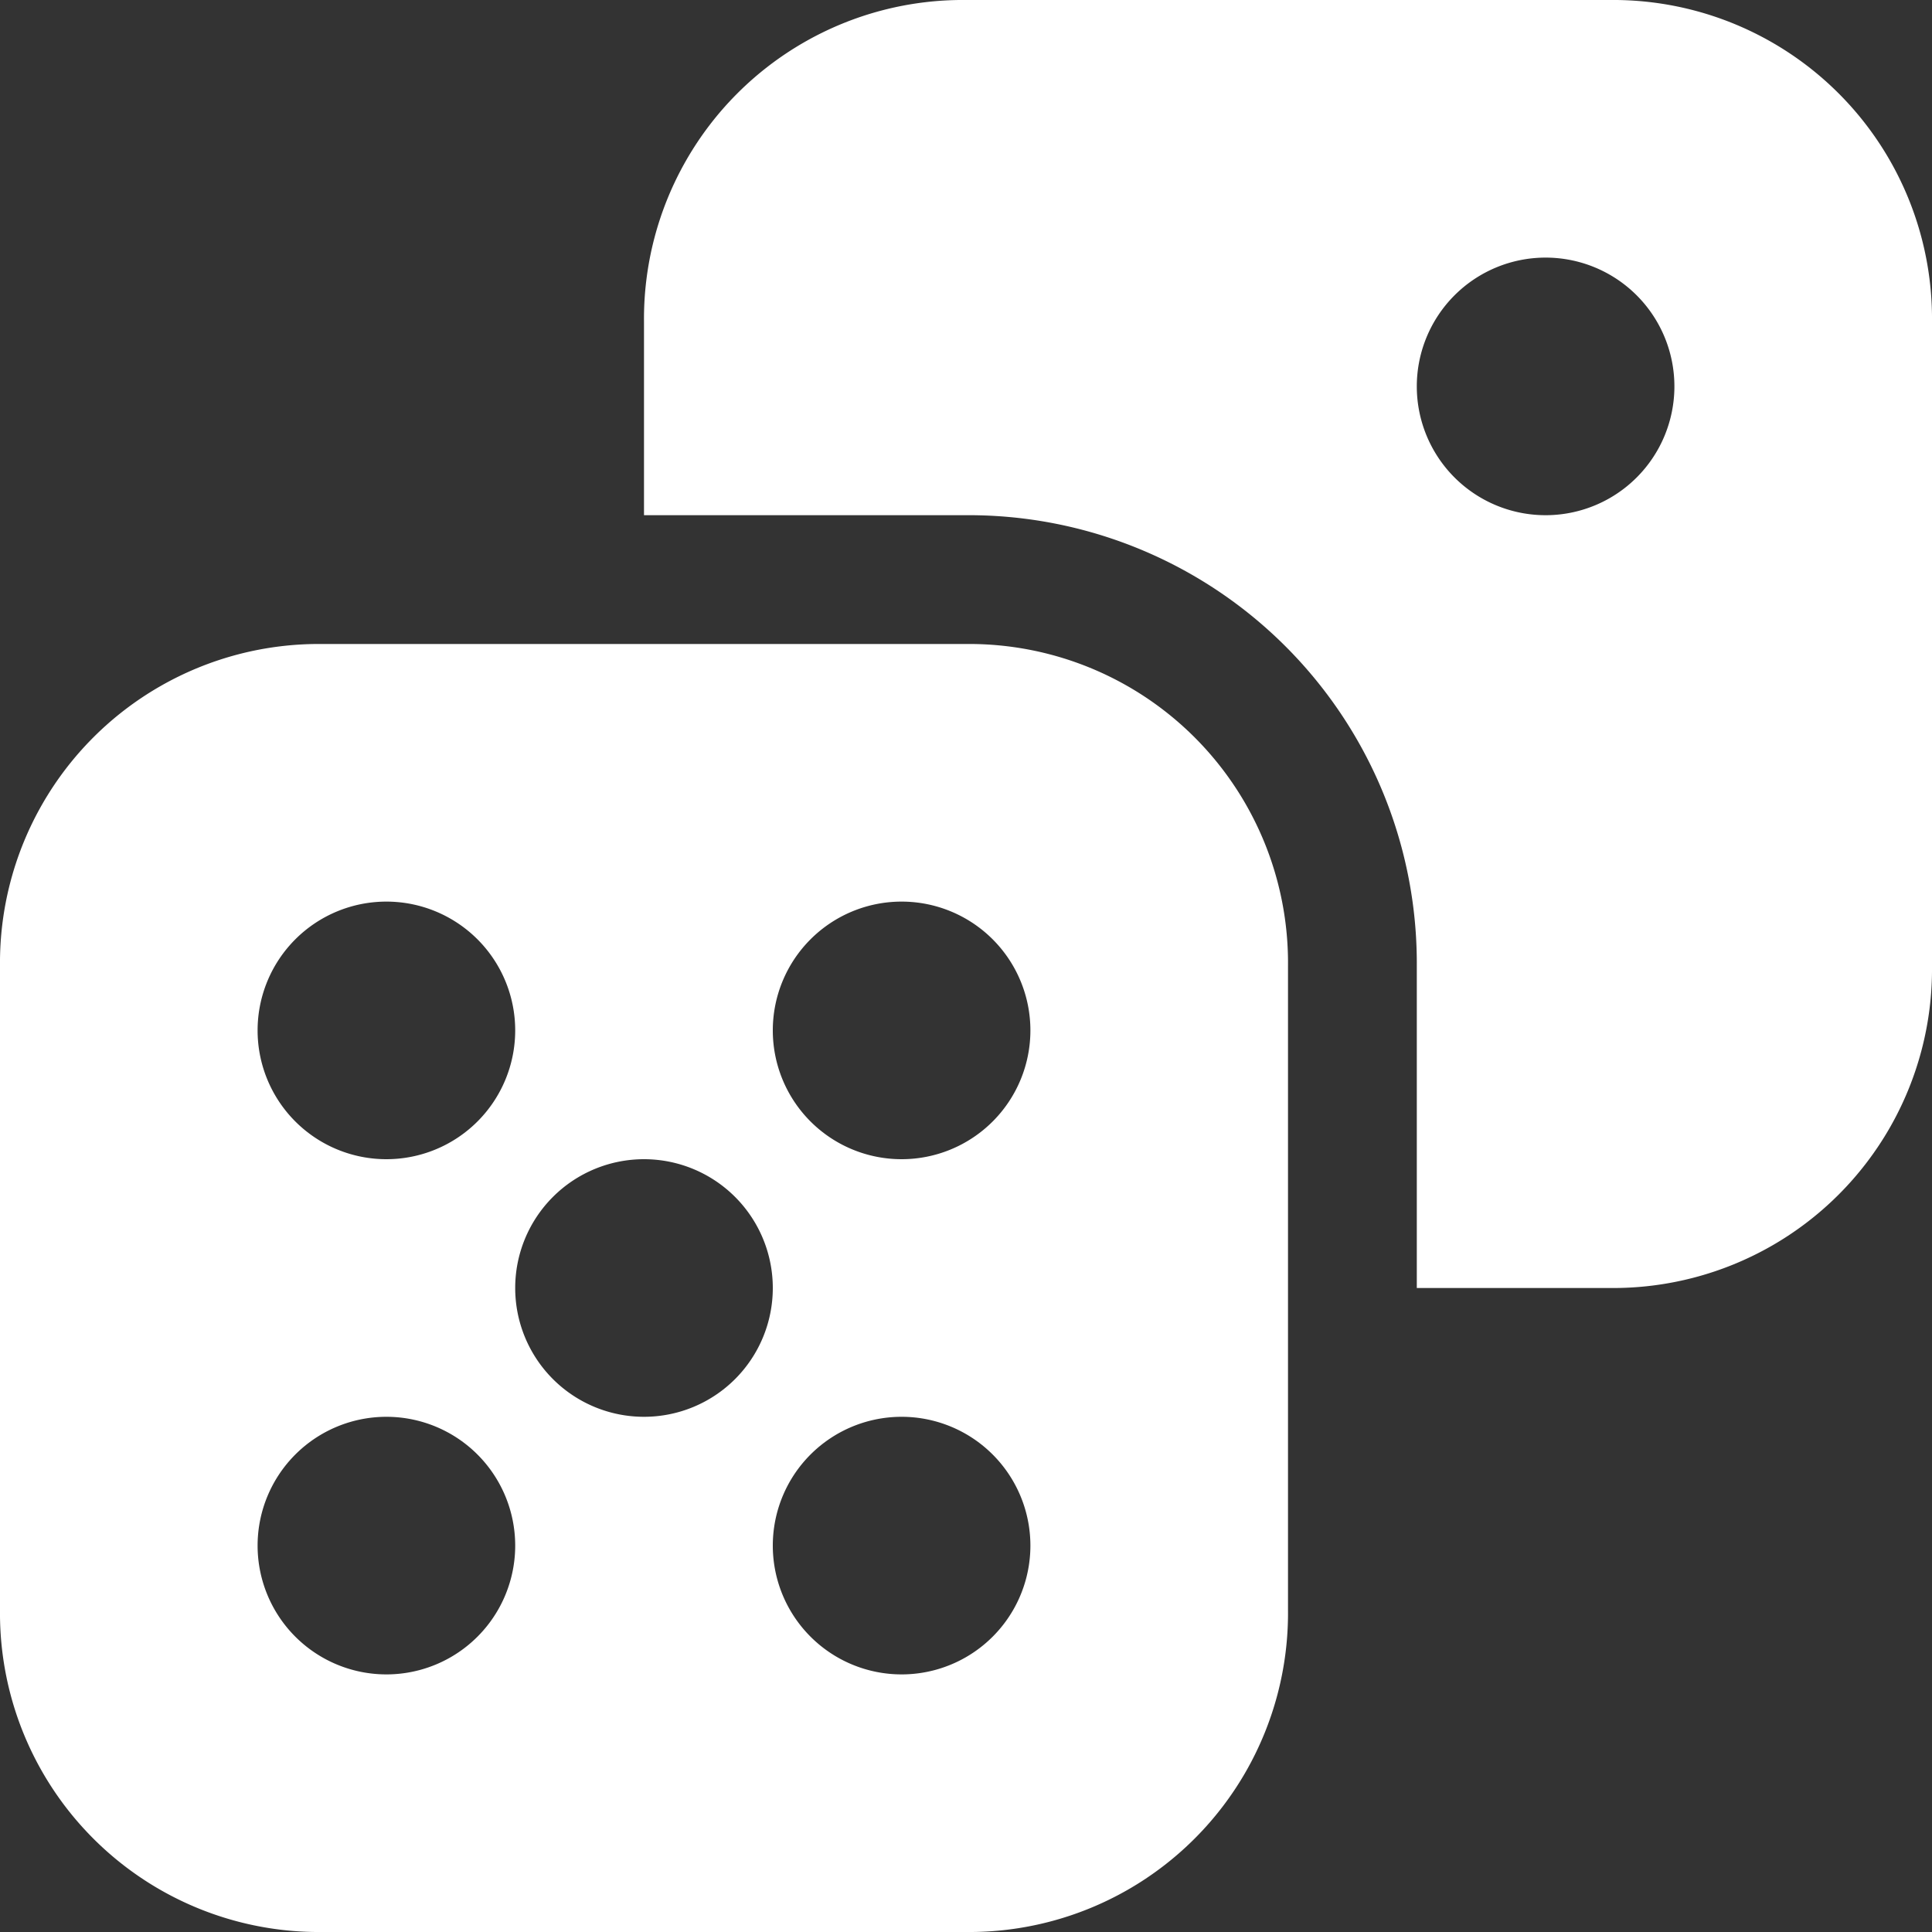 <svg xmlns="http://www.w3.org/2000/svg" xmlns:xlink="http://www.w3.org/1999/xlink" width="24" height="24" viewBox="0 0 24 24">
  <rect x="0" y="0" width="24" height="24" fill="#333333" stroke="none"/>
  <defs>
    <clipPath id="clip-path">
      <rect id="矩形_3025" data-name="矩形 3025" width="24" height="24" transform="translate(877 84)" fill="#fff"/>
    </clipPath>
  </defs>
  <g id="蒙版组_175" data-name="蒙版组 175" transform="translate(-877 -84)" clip-path="url(#clip-path)">
    <g id="dice-5" transform="translate(876.2 83.2)">
      <path id="路径_948" data-name="路径 948" d="M12.8,8.8h-8a3.961,3.961,0,0,0-4,4v8a3.961,3.961,0,0,0,4,4h8a3.961,3.961,0,0,0,4-4v-8A3.961,3.961,0,0,0,12.8,8.8ZM5.6,12A1.6,1.6,0,1,1,4,13.6,1.6,1.6,0,0,1,5.6,12Zm0,9.6A1.6,1.6,0,1,1,7.2,20,1.6,1.6,0,0,1,5.6,21.6Zm3.2-3.2a1.6,1.6,0,1,1,1.6-1.6A1.6,1.6,0,0,1,8.8,18.4ZM12,21.6A1.6,1.6,0,1,1,13.6,20,1.6,1.6,0,0,1,12,21.6Zm0-6.4a1.6,1.6,0,1,1,1.6-1.6A1.6,1.6,0,0,1,12,15.2Z" fill="#fff"/>
      <path id="路径_949" data-name="路径 949" d="M20.8.8h-8a3.961,3.961,0,0,0-4,4V7.2h4a5.566,5.566,0,0,1,5.6,5.6v4h2.4a3.961,3.961,0,0,0,4-4v-8A3.961,3.961,0,0,0,20.8.8ZM20,7.2a1.6,1.6,0,1,1,1.6-1.6A1.6,1.6,0,0,1,20,7.2Z" fill="#fff"/>
    </g>
  </g>
</svg>
